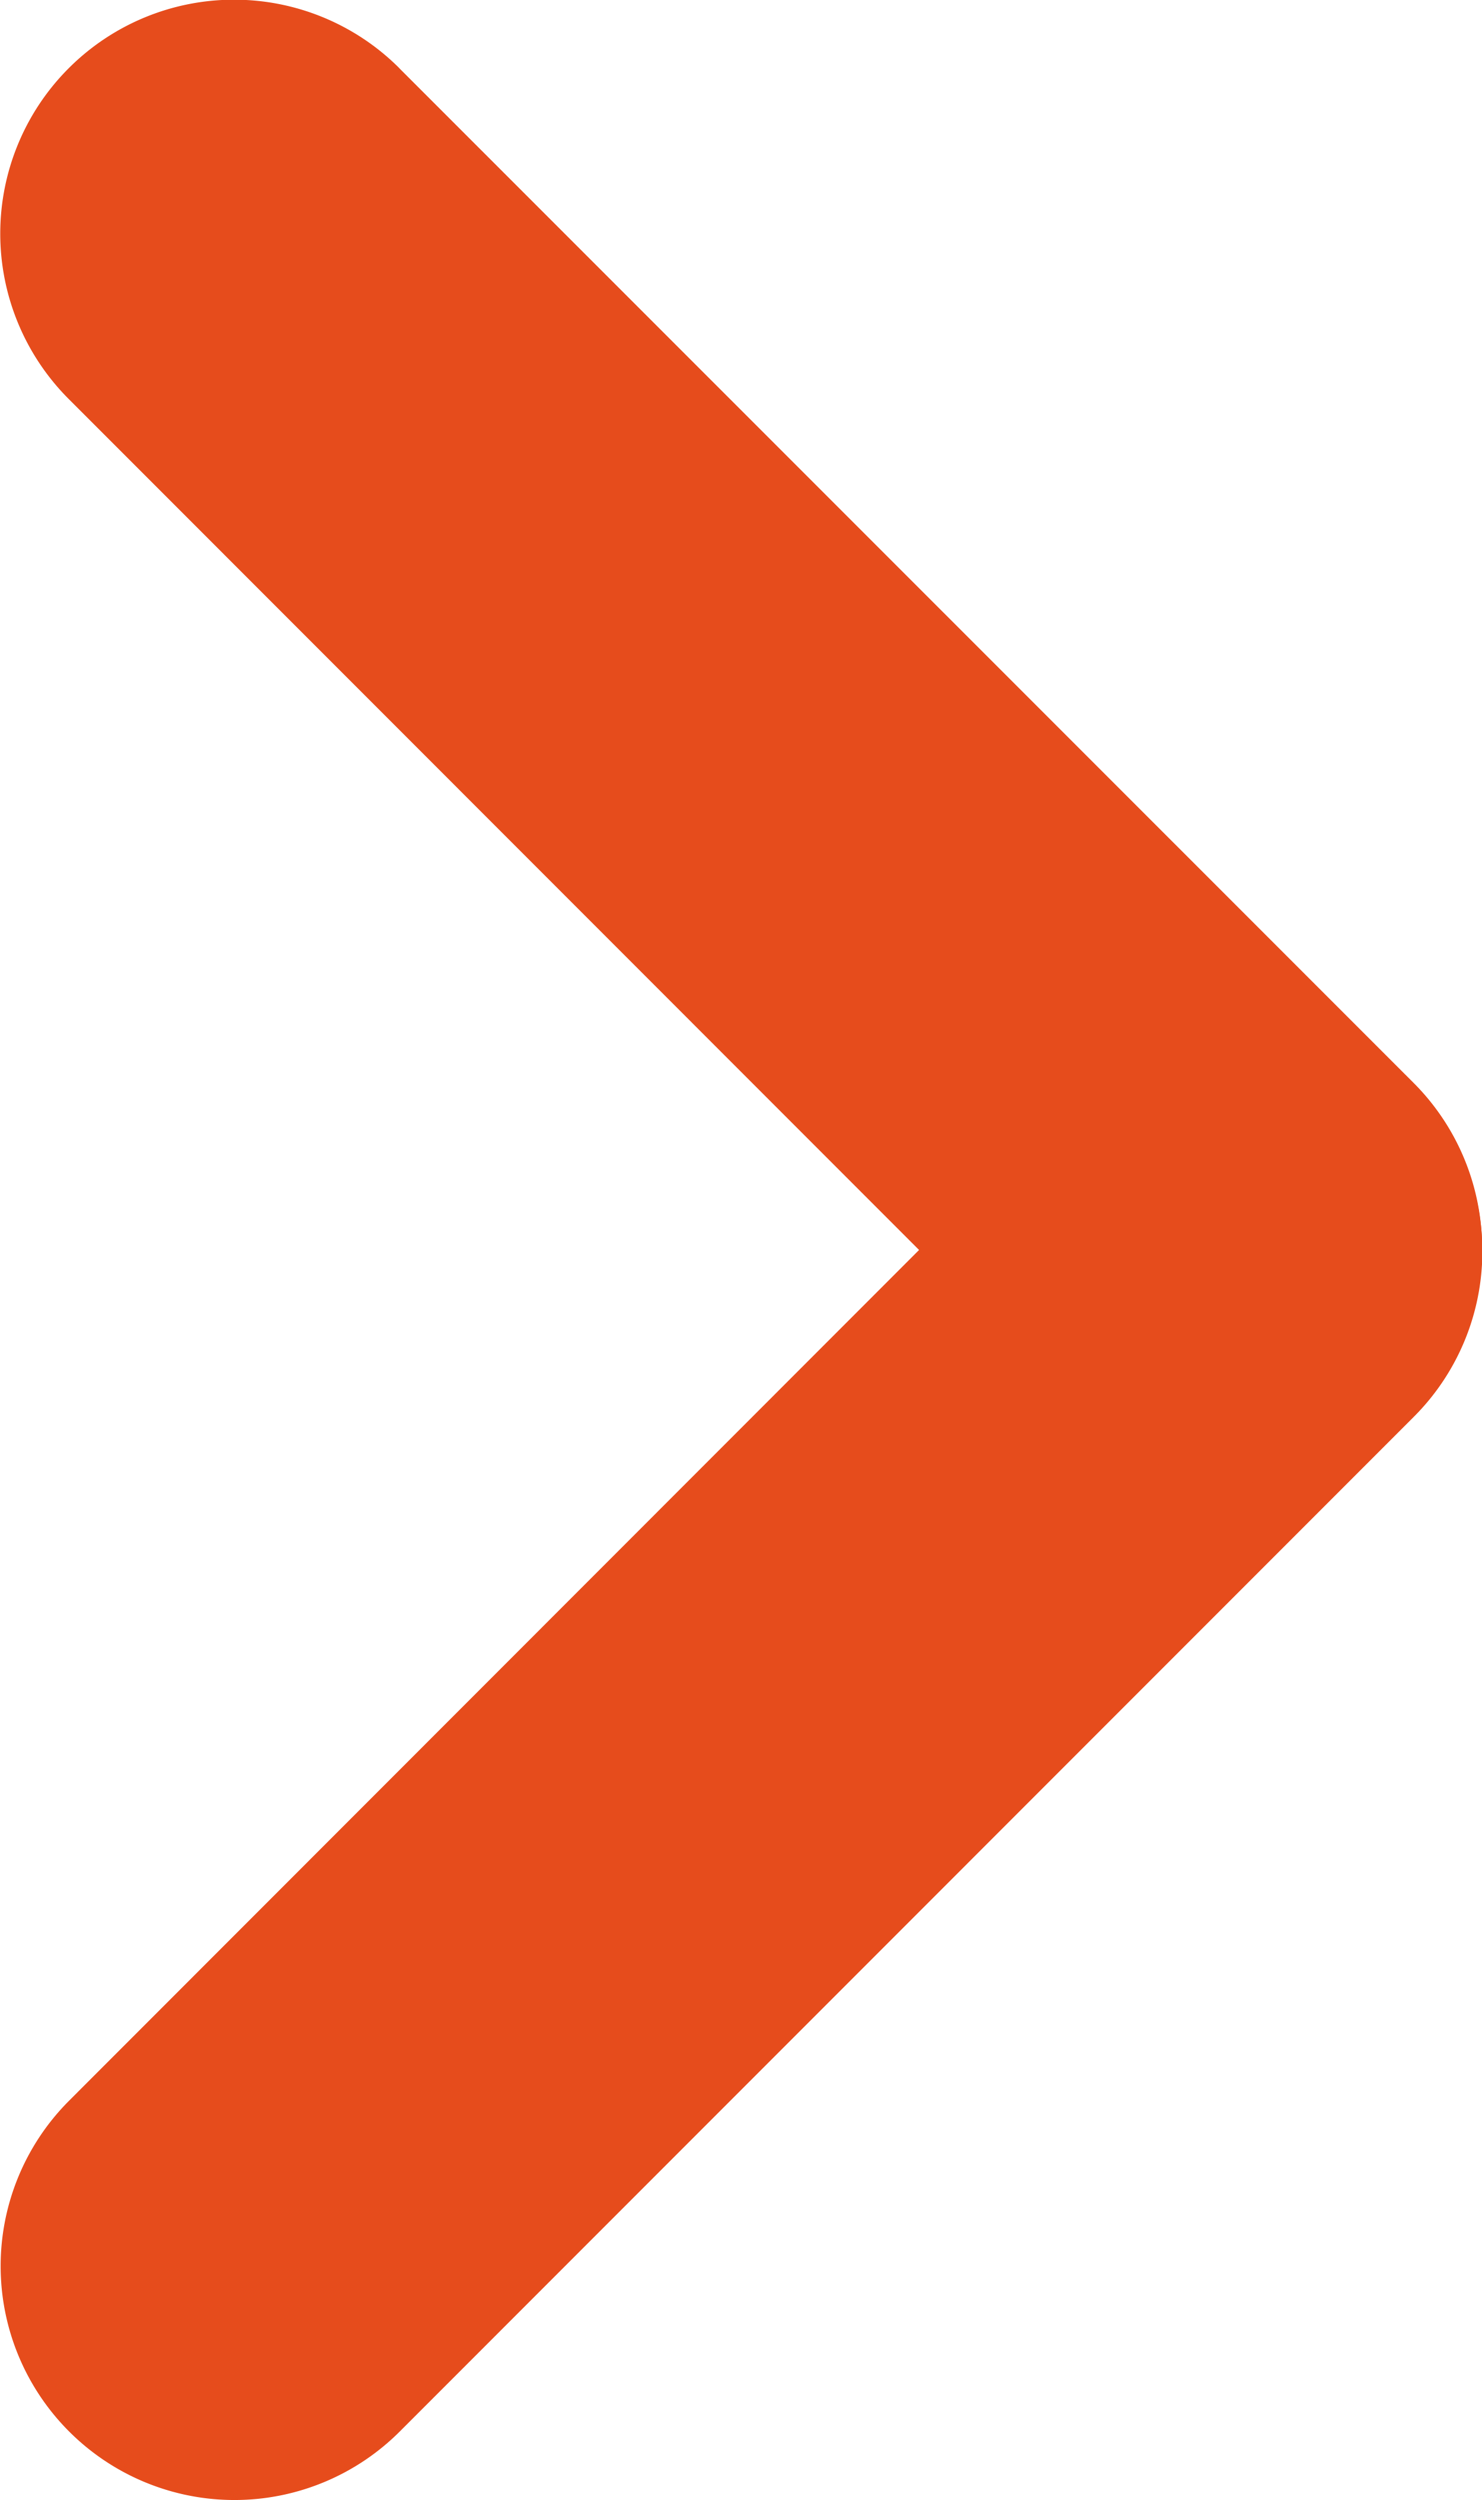 <svg xmlns="http://www.w3.org/2000/svg" width="17.115" height="28.857" viewBox="0 0 17.115 28.857">
  <g id="Group_66" data-name="Group 66" transform="translate(17.115 28.857) rotate(180)">
    <g id="Group_24" data-name="Group 24">
      <g id="Group_23" data-name="Group 23">
        <g id="Group_22" data-name="Group 22">
          <path id="Path_7" data-name="Path 7" d="M779.9,1223.118l-11.709,11.713a2.7,2.7,0,0,1-3.82-3.82l11.712-11.713a2.7,2.7,0,0,1,3.817,3.82Z" transform="translate(-763.584 -1218.507)" fill="#e64c1c"/>
        </g>
      </g>
    </g>
    <g id="Group_27" data-name="Group 27" transform="translate(0.002 11.746)">
      <g id="Group_26" data-name="Group 26">
        <g id="Group_25" data-name="Group 25">
          <path id="Path_8" data-name="Path 8" d="M776.086,1242.981l-11.712-11.71a2.7,2.7,0,0,1,3.82-3.82l11.712,11.714a2.7,2.7,0,1,1-3.82,3.817Z" transform="translate(-763.586 -1226.659)" fill="#e64c1c"/>
        </g>
      </g>
    </g>
  </g>
</svg>
